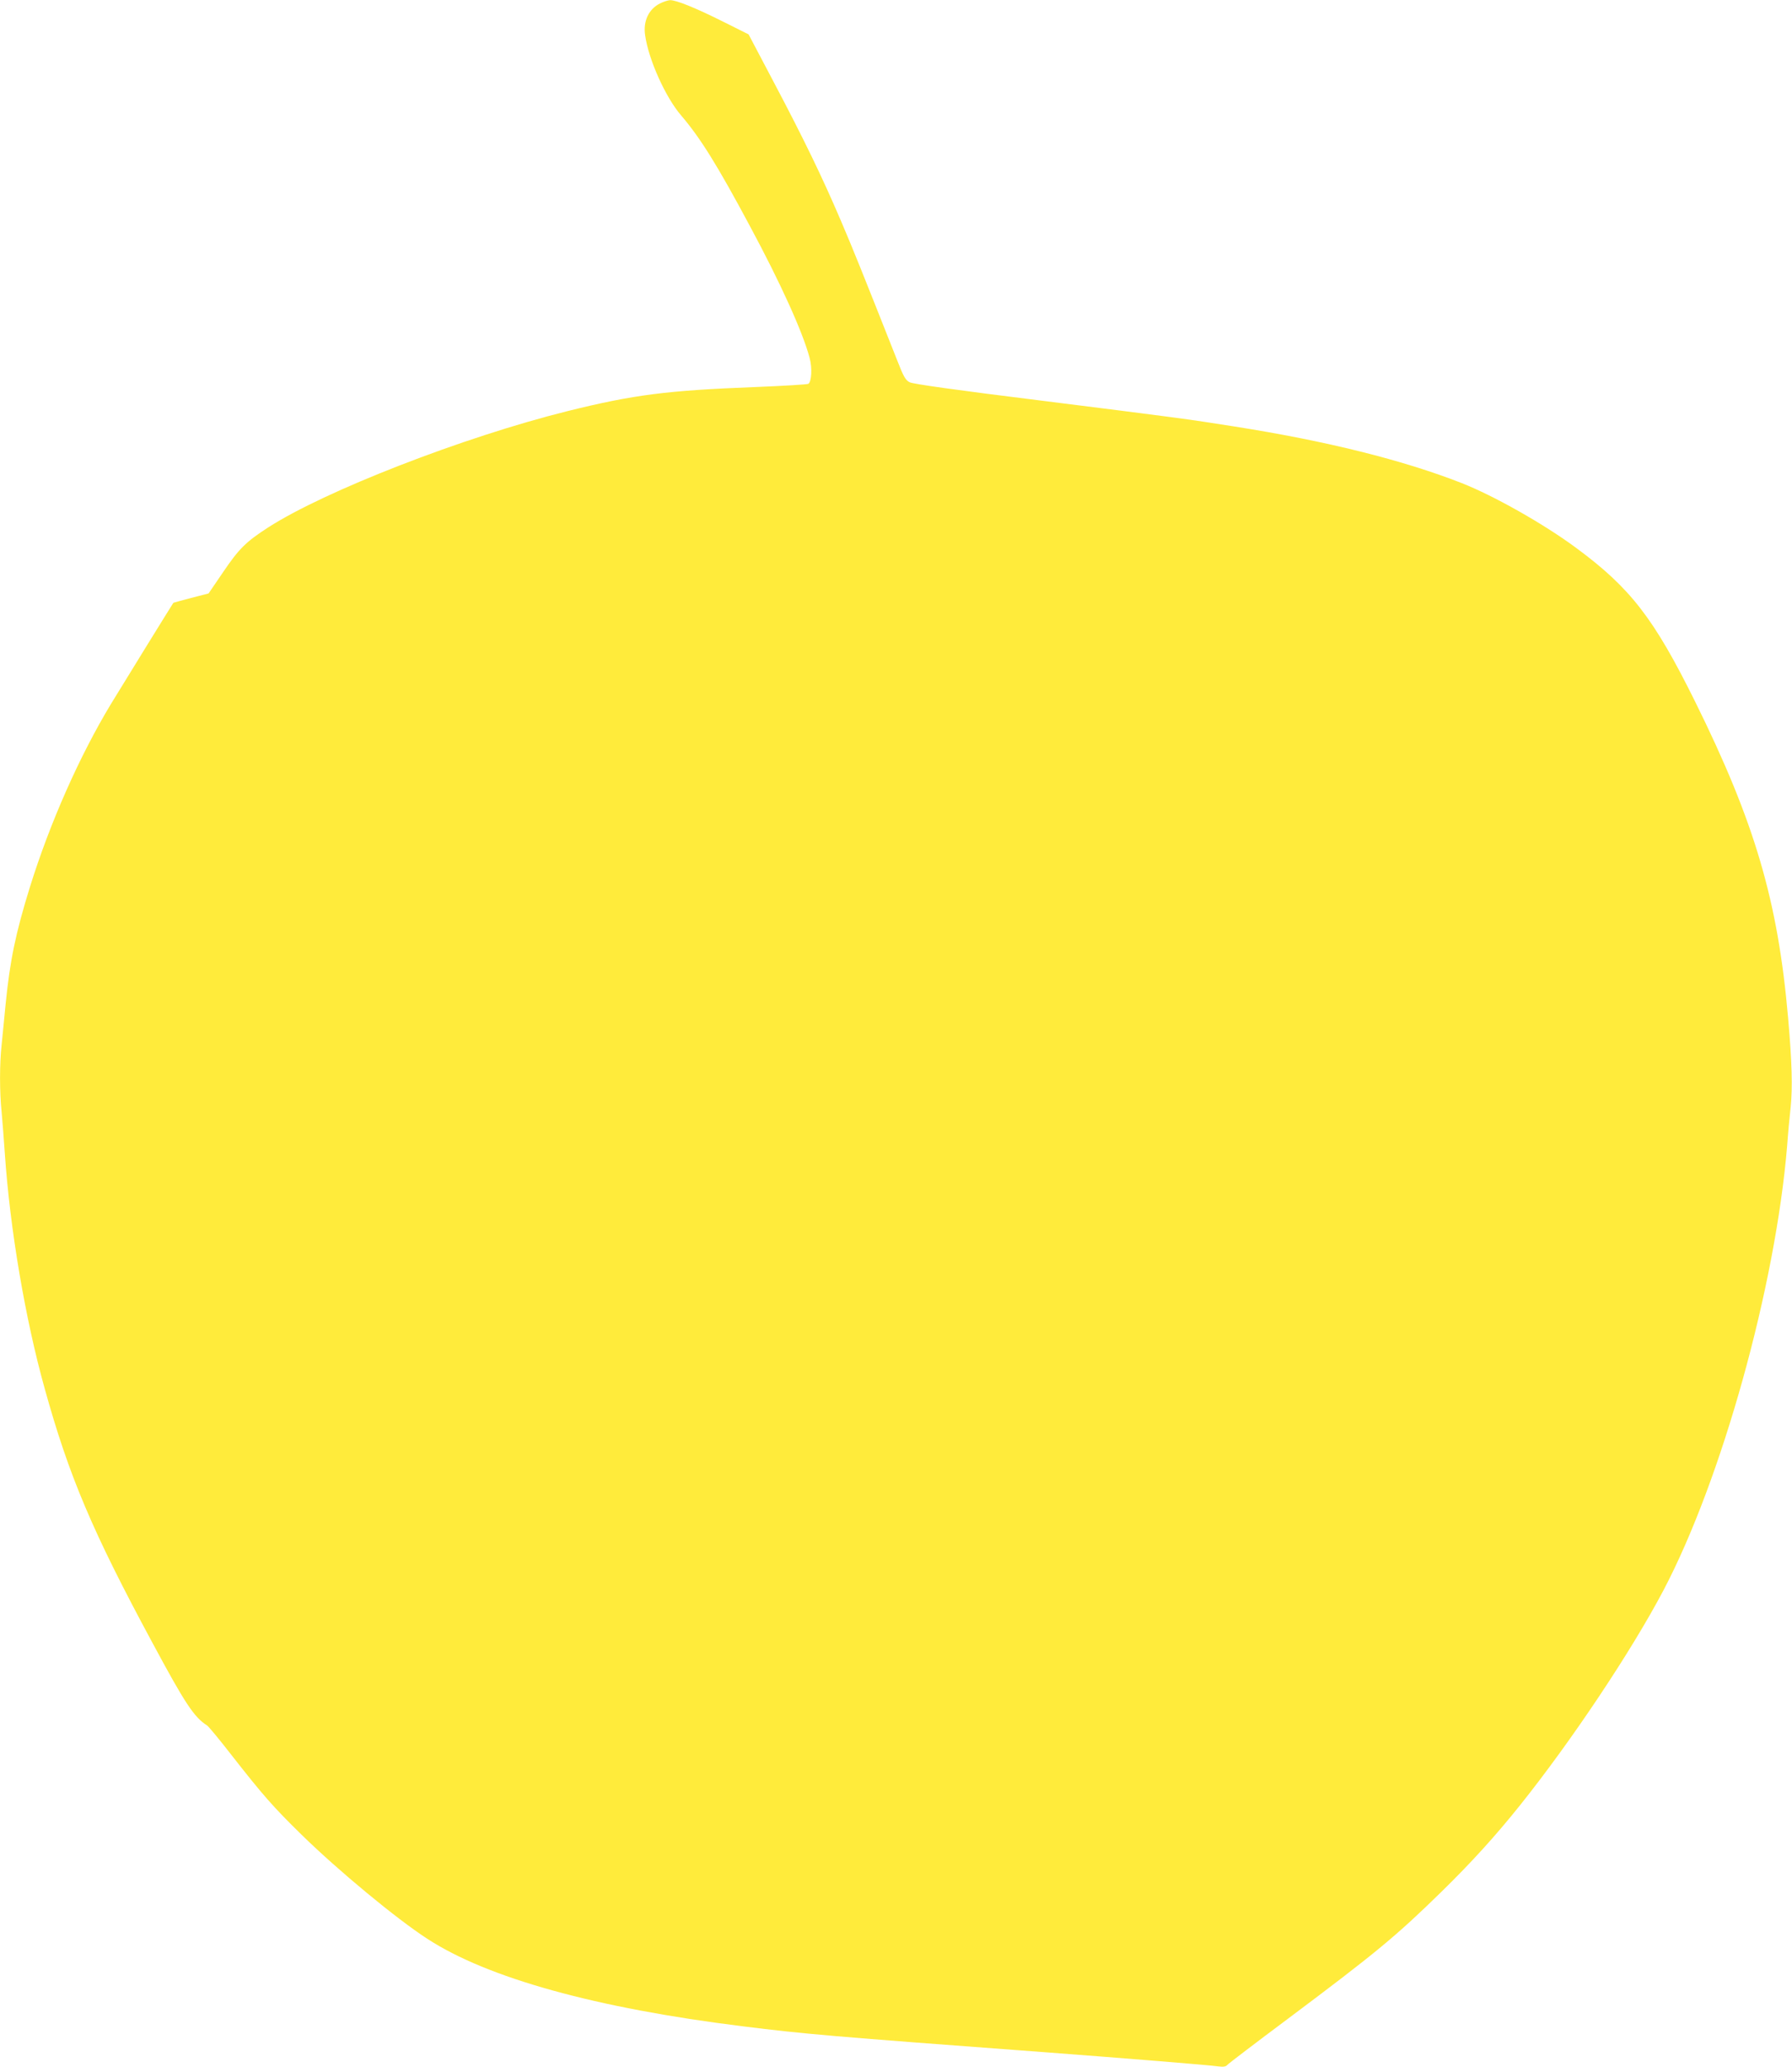 <?xml version="1.0" standalone="no"?>
<!DOCTYPE svg PUBLIC "-//W3C//DTD SVG 20010904//EN"
 "http://www.w3.org/TR/2001/REC-SVG-20010904/DTD/svg10.dtd">
<svg version="1.0" xmlns="http://www.w3.org/2000/svg"
 width="1110pt" height="1280pt" viewBox="0 0 1110 1280"
 preserveAspectRatio="xMidYMid meet">
<g transform="translate(0,1280) scale(0.1,-0.1)"
fill="#ffeb3b" stroke="none">
<path d="M4089 12779 c-71 -35 -106 -110 -93 -197 21 -151 127 -386 224 -498
118 -138 224 -308 425 -684 191 -355 329 -660 370 -817 17 -62 12 -147 -8
-160 -7 -4 -156 -13 -332 -20 -542 -21 -749 -47 -1160 -149 -646 -161 -1503
-494 -1855 -721 -138 -89 -181 -133 -278 -276 l-90 -132 -108 -28 c-60 -16
-109 -29 -110 -30 -5 -6 -327 -528 -387 -627 -195 -323 -377 -734 -501 -1131
-90 -290 -124 -457 -151 -725 -8 -87 -20 -202 -25 -254 -13 -120 -13 -291 0
-417 5 -54 14 -170 20 -258 32 -467 126 -1022 247 -1455 150 -541 296 -886
668 -1575 201 -374 257 -459 337 -510 9 -5 76 -86 149 -180 198 -253 260 -324
440 -500 225 -220 585 -518 775 -641 372 -243 1045 -430 1959 -543 376 -47
536 -61 1880 -161 477 -36 1001 -78 1063 -87 31 -4 46 -1 55 10 7 8 176 137
377 287 542 406 668 510 949 785 184 180 334 345 486 535 320 400 689 953 888
1330 362 687 695 1884 767 2755 5 72 15 180 22 241 12 121 8 276 -16 549 -63
725 -206 1212 -576 1960 -256 517 -401 704 -737 952 -200 148 -508 322 -708
401 -365 143 -838 261 -1410 351 -296 47 -360 55 -1195 160 -524 65 -796 103
-816 114 -25 13 -37 34 -76 134 -219 553 -271 683 -348 863 -117 274 -229 505
-417 861 l-156 296 -156 78 c-174 87 -293 135 -331 134 -14 -1 -41 -10 -61
-20z"/>
</g>
</svg>
